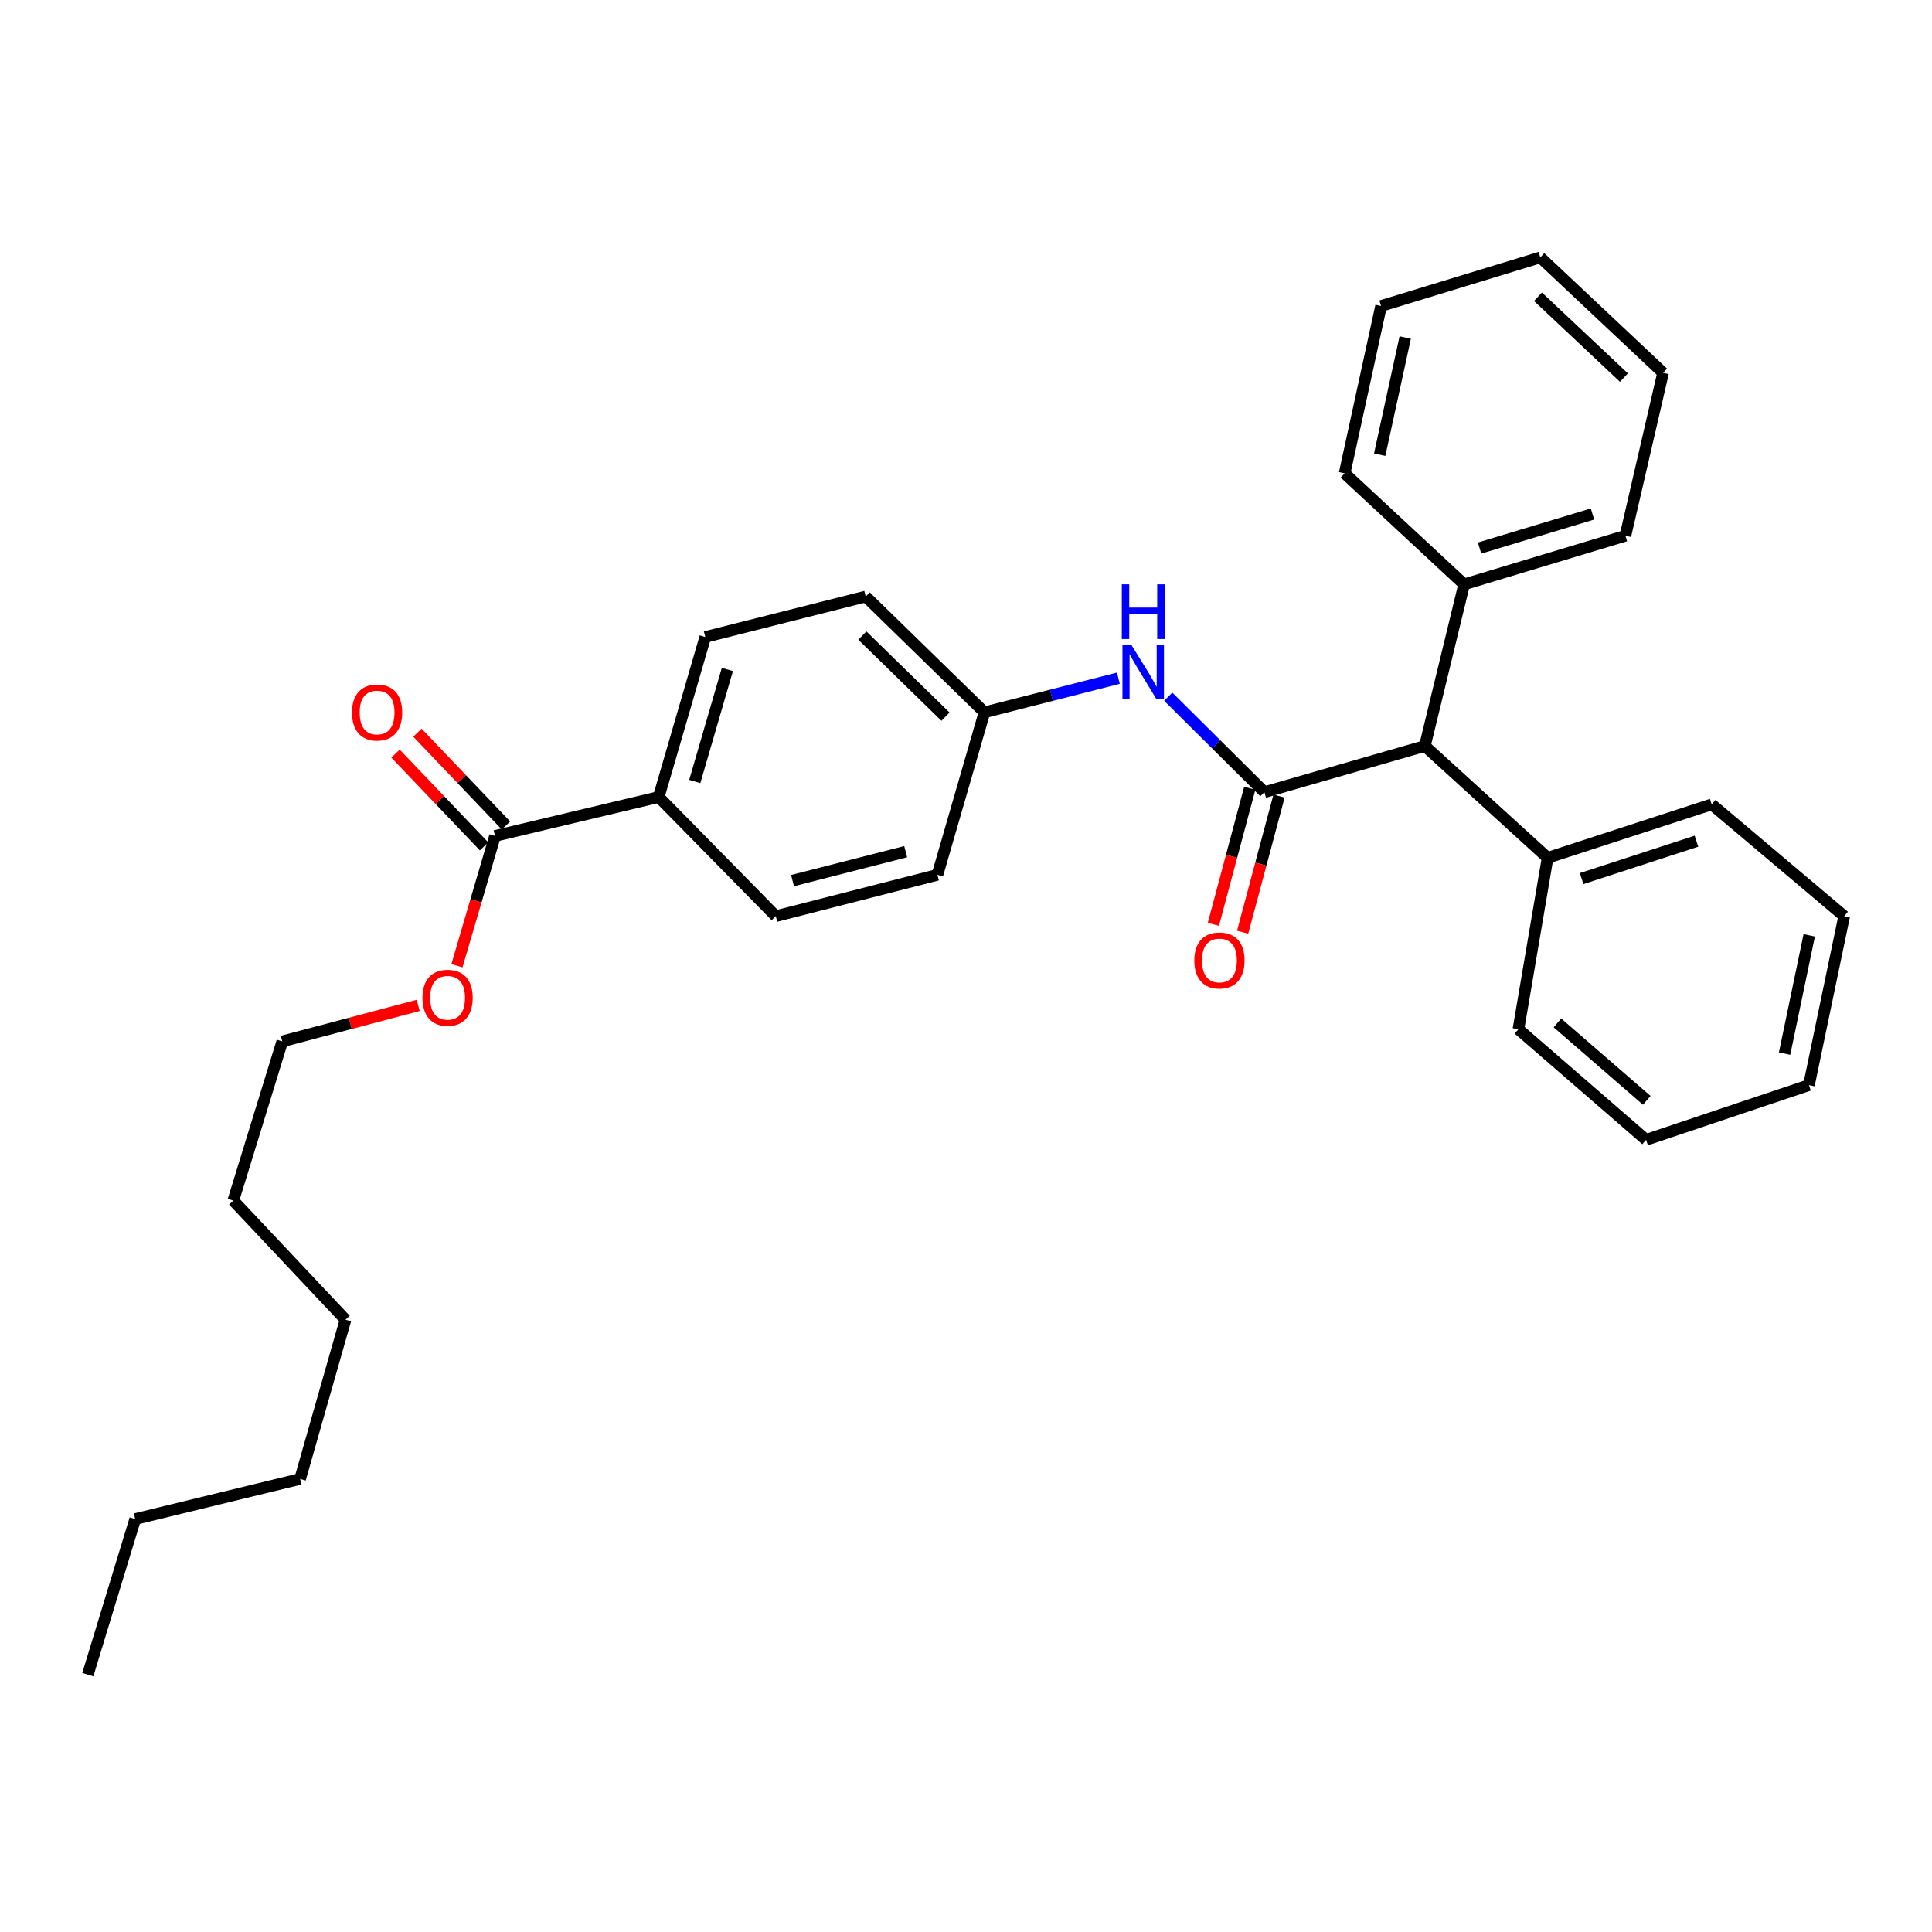 <?xml version='1.0' encoding='iso-8859-1'?>
<svg version='1.1' baseProfile='full'
              xmlns='http://www.w3.org/2000/svg'
                      xmlns:rdkit='http://www.rdkit.org/xml'
                      xmlns:xlink='http://www.w3.org/1999/xlink'
                  xml:space='preserve'
width='1000px' height='1000px' viewBox='0 0 1000 1000'>
<!-- END OF HEADER -->
<rect style='opacity:1.0;fill:#FFFFFF;stroke:none' width='1000' height='1000' x='0' y='0'> </rect>
<path class='bond-0' d='M 654.451,410.03 L 629.565,385.321' style='fill:none;fill-rule:evenodd;stroke:#000000;stroke-width:6px;stroke-linecap:butt;stroke-linejoin:miter;stroke-opacity:1' />
<path class='bond-0' d='M 629.565,385.321 L 604.679,360.611' style='fill:none;fill-rule:evenodd;stroke:#0000FF;stroke-width:6px;stroke-linecap:butt;stroke-linejoin:miter;stroke-opacity:1' />
<path class='bond-1' d='M 654.451,410.03 L 737.504,386.118' style='fill:none;fill-rule:evenodd;stroke:#000000;stroke-width:6px;stroke-linecap:butt;stroke-linejoin:miter;stroke-opacity:1' />
<path class='bond-3' d='M 646.877,408.005 L 637.458,443.232' style='fill:none;fill-rule:evenodd;stroke:#000000;stroke-width:6px;stroke-linecap:butt;stroke-linejoin:miter;stroke-opacity:1' />
<path class='bond-3' d='M 637.458,443.232 L 628.04,478.458' style='fill:none;fill-rule:evenodd;stroke:#FF0000;stroke-width:6px;stroke-linecap:butt;stroke-linejoin:miter;stroke-opacity:1' />
<path class='bond-3' d='M 662.025,412.055 L 652.606,447.282' style='fill:none;fill-rule:evenodd;stroke:#000000;stroke-width:6px;stroke-linecap:butt;stroke-linejoin:miter;stroke-opacity:1' />
<path class='bond-3' d='M 652.606,447.282 L 643.188,482.509' style='fill:none;fill-rule:evenodd;stroke:#FF0000;stroke-width:6px;stroke-linecap:butt;stroke-linejoin:miter;stroke-opacity:1' />
<path class='bond-8' d='M 578.869,351.032 L 544.208,359.868' style='fill:none;fill-rule:evenodd;stroke:#0000FF;stroke-width:6px;stroke-linecap:butt;stroke-linejoin:miter;stroke-opacity:1' />
<path class='bond-8' d='M 544.208,359.868 L 509.548,368.704' style='fill:none;fill-rule:evenodd;stroke:#000000;stroke-width:6px;stroke-linecap:butt;stroke-linejoin:miter;stroke-opacity:1' />
<path class='bond-6' d='M 737.504,386.118 L 757.828,302.454' style='fill:none;fill-rule:evenodd;stroke:#000000;stroke-width:6px;stroke-linecap:butt;stroke-linejoin:miter;stroke-opacity:1' />
<path class='bond-7' d='M 737.504,386.118 L 801.035,444.004' style='fill:none;fill-rule:evenodd;stroke:#000000;stroke-width:6px;stroke-linecap:butt;stroke-linejoin:miter;stroke-opacity:1' />
<path class='bond-2' d='M 256.224,432.688 L 340.941,412.539' style='fill:none;fill-rule:evenodd;stroke:#000000;stroke-width:6px;stroke-linecap:butt;stroke-linejoin:miter;stroke-opacity:1' />
<path class='bond-5' d='M 261.897,427.276 L 238.982,403.256' style='fill:none;fill-rule:evenodd;stroke:#000000;stroke-width:6px;stroke-linecap:butt;stroke-linejoin:miter;stroke-opacity:1' />
<path class='bond-5' d='M 238.982,403.256 L 216.067,379.236' style='fill:none;fill-rule:evenodd;stroke:#FF0000;stroke-width:6px;stroke-linecap:butt;stroke-linejoin:miter;stroke-opacity:1' />
<path class='bond-5' d='M 250.551,438.1 L 227.636,414.08' style='fill:none;fill-rule:evenodd;stroke:#000000;stroke-width:6px;stroke-linecap:butt;stroke-linejoin:miter;stroke-opacity:1' />
<path class='bond-5' d='M 227.636,414.08 L 204.722,390.06' style='fill:none;fill-rule:evenodd;stroke:#FF0000;stroke-width:6px;stroke-linecap:butt;stroke-linejoin:miter;stroke-opacity:1' />
<path class='bond-11' d='M 256.224,432.688 L 246.37,466.274' style='fill:none;fill-rule:evenodd;stroke:#000000;stroke-width:6px;stroke-linecap:butt;stroke-linejoin:miter;stroke-opacity:1' />
<path class='bond-11' d='M 246.37,466.274 L 236.516,499.86' style='fill:none;fill-rule:evenodd;stroke:#FF0000;stroke-width:6px;stroke-linecap:butt;stroke-linejoin:miter;stroke-opacity:1' />
<path class='bond-4' d='M 340.941,412.539 L 365.054,329.703' style='fill:none;fill-rule:evenodd;stroke:#000000;stroke-width:6px;stroke-linecap:butt;stroke-linejoin:miter;stroke-opacity:1' />
<path class='bond-4' d='M 359.613,404.496 L 376.492,346.511' style='fill:none;fill-rule:evenodd;stroke:#000000;stroke-width:6px;stroke-linecap:butt;stroke-linejoin:miter;stroke-opacity:1' />
<path class='bond-30' d='M 340.941,412.539 L 401.545,474.206' style='fill:none;fill-rule:evenodd;stroke:#000000;stroke-width:6px;stroke-linecap:butt;stroke-linejoin:miter;stroke-opacity:1' />
<path class='bond-16' d='M 757.828,302.454 L 841.308,277.288' style='fill:none;fill-rule:evenodd;stroke:#000000;stroke-width:6px;stroke-linecap:butt;stroke-linejoin:miter;stroke-opacity:1' />
<path class='bond-16' d='M 765.824,283.667 L 824.26,266.05' style='fill:none;fill-rule:evenodd;stroke:#000000;stroke-width:6px;stroke-linecap:butt;stroke-linejoin:miter;stroke-opacity:1' />
<path class='bond-17' d='M 757.828,302.454 L 695.977,244.995' style='fill:none;fill-rule:evenodd;stroke:#000000;stroke-width:6px;stroke-linecap:butt;stroke-linejoin:miter;stroke-opacity:1' />
<path class='bond-14' d='M 801.035,444.004 L 885.97,416.337' style='fill:none;fill-rule:evenodd;stroke:#000000;stroke-width:6px;stroke-linecap:butt;stroke-linejoin:miter;stroke-opacity:1' />
<path class='bond-14' d='M 818.632,454.763 L 878.087,435.396' style='fill:none;fill-rule:evenodd;stroke:#000000;stroke-width:6px;stroke-linecap:butt;stroke-linejoin:miter;stroke-opacity:1' />
<path class='bond-15' d='M 801.035,444.004 L 785.939,532.711' style='fill:none;fill-rule:evenodd;stroke:#000000;stroke-width:6px;stroke-linecap:butt;stroke-linejoin:miter;stroke-opacity:1' />
<path class='bond-12' d='M 509.548,368.704 L 485.217,452.811' style='fill:none;fill-rule:evenodd;stroke:#000000;stroke-width:6px;stroke-linecap:butt;stroke-linejoin:miter;stroke-opacity:1' />
<path class='bond-13' d='M 509.548,368.704 L 448.098,308.753' style='fill:none;fill-rule:evenodd;stroke:#000000;stroke-width:6px;stroke-linecap:butt;stroke-linejoin:miter;stroke-opacity:1' />
<path class='bond-13' d='M 489.38,370.935 L 446.366,328.969' style='fill:none;fill-rule:evenodd;stroke:#000000;stroke-width:6px;stroke-linecap:butt;stroke-linejoin:miter;stroke-opacity:1' />
<path class='bond-9' d='M 365.054,329.703 L 448.098,308.753' style='fill:none;fill-rule:evenodd;stroke:#000000;stroke-width:6px;stroke-linecap:butt;stroke-linejoin:miter;stroke-opacity:1' />
<path class='bond-10' d='M 401.545,474.206 L 485.217,452.811' style='fill:none;fill-rule:evenodd;stroke:#000000;stroke-width:6px;stroke-linecap:butt;stroke-linejoin:miter;stroke-opacity:1' />
<path class='bond-10' d='M 410.211,455.805 L 468.782,440.829' style='fill:none;fill-rule:evenodd;stroke:#000000;stroke-width:6px;stroke-linecap:butt;stroke-linejoin:miter;stroke-opacity:1' />
<path class='bond-18' d='M 216.462,520.386 L 181.284,529.698' style='fill:none;fill-rule:evenodd;stroke:#FF0000;stroke-width:6px;stroke-linecap:butt;stroke-linejoin:miter;stroke-opacity:1' />
<path class='bond-18' d='M 181.284,529.698 L 146.105,539.009' style='fill:none;fill-rule:evenodd;stroke:#000000;stroke-width:6px;stroke-linecap:butt;stroke-linejoin:miter;stroke-opacity:1' />
<path class='bond-24' d='M 885.97,416.337 L 954.545,474.206' style='fill:none;fill-rule:evenodd;stroke:#000000;stroke-width:6px;stroke-linecap:butt;stroke-linejoin:miter;stroke-opacity:1' />
<path class='bond-26' d='M 785.939,532.711 L 852.005,589.97' style='fill:none;fill-rule:evenodd;stroke:#000000;stroke-width:6px;stroke-linecap:butt;stroke-linejoin:miter;stroke-opacity:1' />
<path class='bond-26' d='M 806.118,529.45 L 852.365,569.532' style='fill:none;fill-rule:evenodd;stroke:#000000;stroke-width:6px;stroke-linecap:butt;stroke-linejoin:miter;stroke-opacity:1' />
<path class='bond-27' d='M 841.308,277.288 L 860.812,192.98' style='fill:none;fill-rule:evenodd;stroke:#000000;stroke-width:6px;stroke-linecap:butt;stroke-linejoin:miter;stroke-opacity:1' />
<path class='bond-25' d='M 695.977,244.995 L 714.846,158.379' style='fill:none;fill-rule:evenodd;stroke:#000000;stroke-width:6px;stroke-linecap:butt;stroke-linejoin:miter;stroke-opacity:1' />
<path class='bond-25' d='M 714.129,235.34 L 727.337,174.709' style='fill:none;fill-rule:evenodd;stroke:#000000;stroke-width:6px;stroke-linecap:butt;stroke-linejoin:miter;stroke-opacity:1' />
<path class='bond-19' d='M 146.105,539.009 L 120.755,621.418' style='fill:none;fill-rule:evenodd;stroke:#000000;stroke-width:6px;stroke-linecap:butt;stroke-linejoin:miter;stroke-opacity:1' />
<path class='bond-22' d='M 120.755,621.418 L 178.833,683.085' style='fill:none;fill-rule:evenodd;stroke:#000000;stroke-width:6px;stroke-linecap:butt;stroke-linejoin:miter;stroke-opacity:1' />
<path class='bond-20' d='M 69.986,786.252 L 155.339,765.502' style='fill:none;fill-rule:evenodd;stroke:#000000;stroke-width:6px;stroke-linecap:butt;stroke-linejoin:miter;stroke-opacity:1' />
<path class='bond-23' d='M 69.986,786.252 L 45.455,866.779' style='fill:none;fill-rule:evenodd;stroke:#000000;stroke-width:6px;stroke-linecap:butt;stroke-linejoin:miter;stroke-opacity:1' />
<path class='bond-21' d='M 155.339,765.502 L 178.833,683.085' style='fill:none;fill-rule:evenodd;stroke:#000000;stroke-width:6px;stroke-linecap:butt;stroke-linejoin:miter;stroke-opacity:1' />
<path class='bond-31' d='M 954.545,474.206 L 936.313,561.658' style='fill:none;fill-rule:evenodd;stroke:#000000;stroke-width:6px;stroke-linecap:butt;stroke-linejoin:miter;stroke-opacity:1' />
<path class='bond-31' d='M 936.46,484.123 L 923.697,545.34' style='fill:none;fill-rule:evenodd;stroke:#000000;stroke-width:6px;stroke-linecap:butt;stroke-linejoin:miter;stroke-opacity:1' />
<path class='bond-28' d='M 714.846,158.379 L 797.263,133.221' style='fill:none;fill-rule:evenodd;stroke:#000000;stroke-width:6px;stroke-linecap:butt;stroke-linejoin:miter;stroke-opacity:1' />
<path class='bond-29' d='M 852.005,589.97 L 936.313,561.658' style='fill:none;fill-rule:evenodd;stroke:#000000;stroke-width:6px;stroke-linecap:butt;stroke-linejoin:miter;stroke-opacity:1' />
<path class='bond-32' d='M 860.812,192.98 L 797.263,133.221' style='fill:none;fill-rule:evenodd;stroke:#000000;stroke-width:6px;stroke-linecap:butt;stroke-linejoin:miter;stroke-opacity:1' />
<path class='bond-32' d='M 840.538,195.439 L 796.054,153.607' style='fill:none;fill-rule:evenodd;stroke:#000000;stroke-width:6px;stroke-linecap:butt;stroke-linejoin:miter;stroke-opacity:1' />
<path  class='atom-1' d='M 585.47 333.593
L 594.75 348.593
Q 595.67 350.073, 597.15 352.753
Q 598.63 355.433, 598.71 355.593
L 598.71 333.593
L 602.47 333.593
L 602.47 361.913
L 598.59 361.913
L 588.63 345.513
Q 587.47 343.593, 586.23 341.393
Q 585.03 339.193, 584.67 338.513
L 584.67 361.913
L 580.99 361.913
L 580.99 333.593
L 585.47 333.593
' fill='#0000FF'/>
<path  class='atom-1' d='M 580.65 302.441
L 584.49 302.441
L 584.49 314.481
L 598.97 314.481
L 598.97 302.441
L 602.81 302.441
L 602.81 330.761
L 598.97 330.761
L 598.97 317.681
L 584.49 317.681
L 584.49 330.761
L 580.65 330.761
L 580.65 302.441
' fill='#0000FF'/>
<path  class='atom-4' d='M 618.183 497.136
Q 618.183 490.336, 621.543 486.536
Q 624.903 482.736, 631.183 482.736
Q 637.463 482.736, 640.823 486.536
Q 644.183 490.336, 644.183 497.136
Q 644.183 504.016, 640.783 507.936
Q 637.383 511.816, 631.183 511.816
Q 624.943 511.816, 621.543 507.936
Q 618.183 504.056, 618.183 497.136
M 631.183 508.616
Q 635.503 508.616, 637.823 505.736
Q 640.183 502.816, 640.183 497.136
Q 640.183 491.576, 637.823 488.776
Q 635.503 485.936, 631.183 485.936
Q 626.863 485.936, 624.503 488.736
Q 622.183 491.536, 622.183 497.136
Q 622.183 502.856, 624.503 505.736
Q 626.863 508.616, 631.183 508.616
' fill='#FF0000'/>
<path  class='atom-6' d='M 182.184 368.784
Q 182.184 361.984, 185.544 358.184
Q 188.904 354.384, 195.184 354.384
Q 201.464 354.384, 204.824 358.184
Q 208.184 361.984, 208.184 368.784
Q 208.184 375.664, 204.784 379.584
Q 201.384 383.464, 195.184 383.464
Q 188.944 383.464, 185.544 379.584
Q 182.184 375.704, 182.184 368.784
M 195.184 380.264
Q 199.504 380.264, 201.824 377.384
Q 204.184 374.464, 204.184 368.784
Q 204.184 363.224, 201.824 360.424
Q 199.504 357.584, 195.184 357.584
Q 190.864 357.584, 188.504 360.384
Q 186.184 363.184, 186.184 368.784
Q 186.184 374.504, 188.504 377.384
Q 190.864 380.264, 195.184 380.264
' fill='#FF0000'/>
<path  class='atom-12' d='M 218.675 516.44
Q 218.675 509.64, 222.035 505.84
Q 225.395 502.04, 231.675 502.04
Q 237.955 502.04, 241.315 505.84
Q 244.675 509.64, 244.675 516.44
Q 244.675 523.32, 241.275 527.24
Q 237.875 531.12, 231.675 531.12
Q 225.435 531.12, 222.035 527.24
Q 218.675 523.36, 218.675 516.44
M 231.675 527.92
Q 235.995 527.92, 238.315 525.04
Q 240.675 522.12, 240.675 516.44
Q 240.675 510.88, 238.315 508.08
Q 235.995 505.24, 231.675 505.24
Q 227.355 505.24, 224.995 508.04
Q 222.675 510.84, 222.675 516.44
Q 222.675 522.16, 224.995 525.04
Q 227.355 527.92, 231.675 527.92
' fill='#FF0000'/>
</svg>
